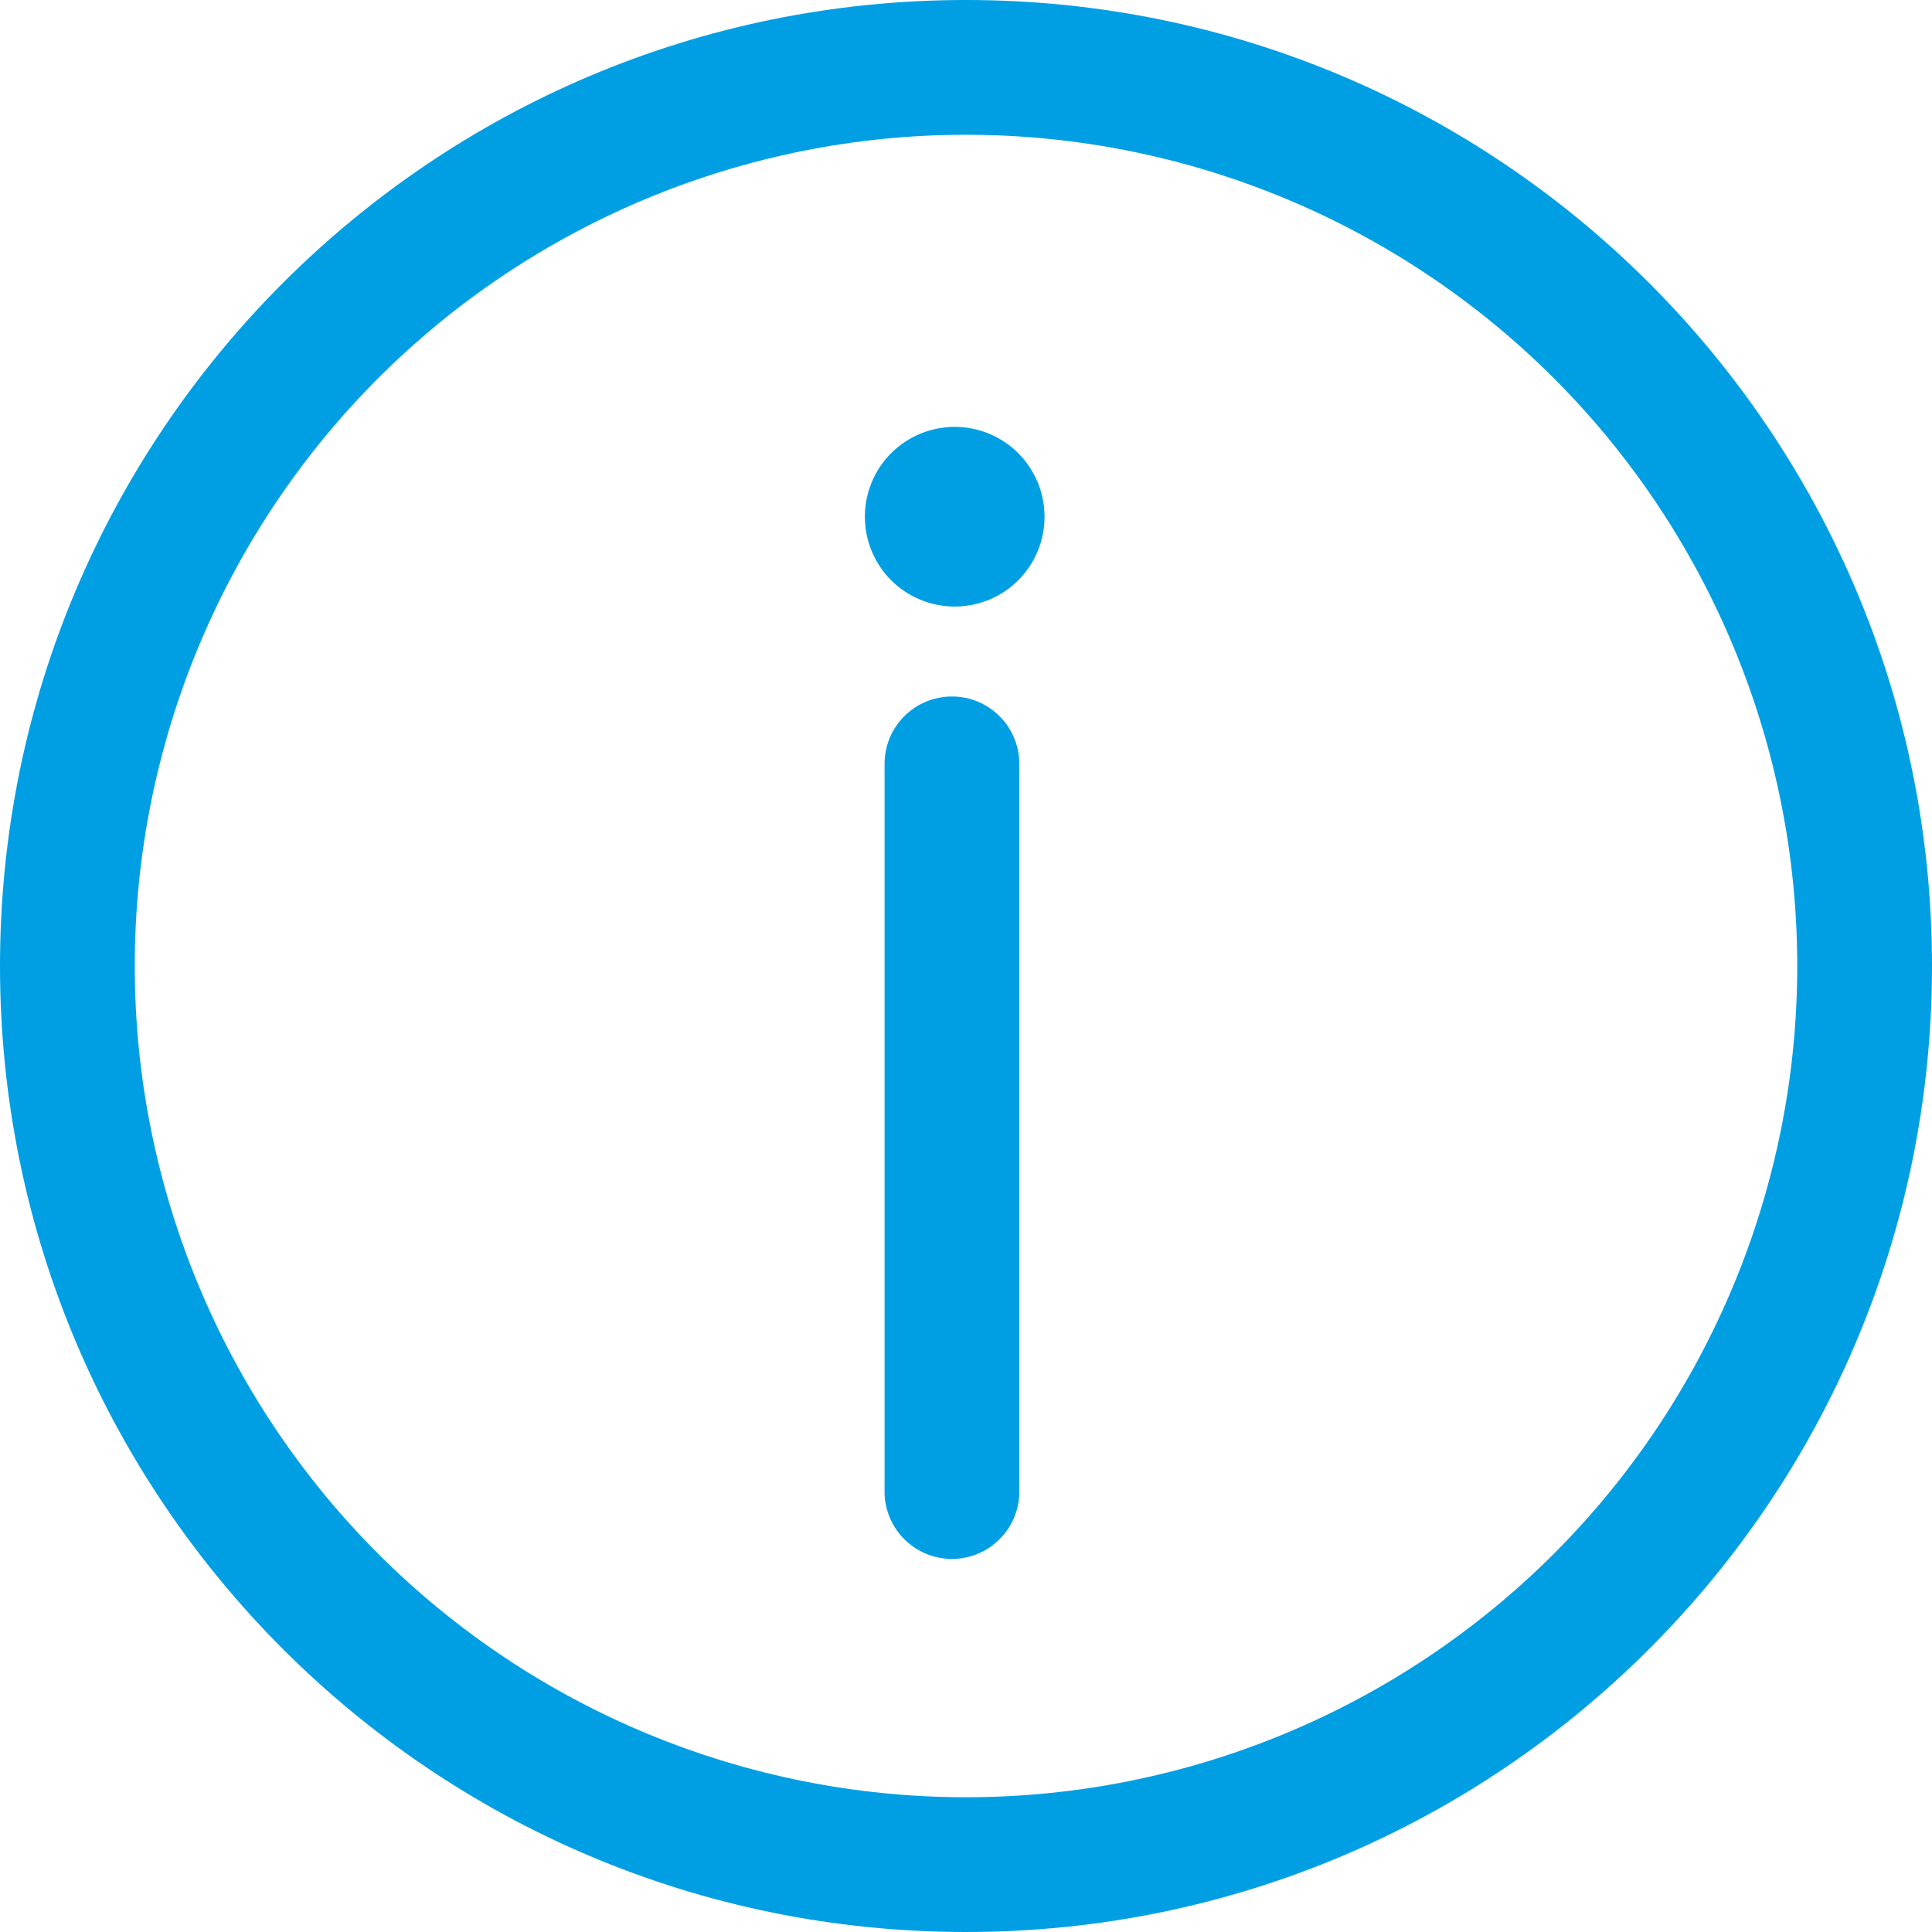 <svg width="20" height="20" viewBox="0 0 20 20" fill="none" xmlns="http://www.w3.org/2000/svg">
<path d="M10 0C15.523 0 20 4.477 20 10C20 15.523 15.523 20 10 20C4.477 20 0 15.523 0 10C0 4.477 4.477 0 10 0ZM10 1.395C7.718 1.395 5.529 2.302 3.915 3.915C2.302 5.529 1.395 7.718 1.395 10C1.395 12.282 2.302 14.471 3.915 16.085C5.529 17.698 7.718 18.605 10 18.605C12.282 18.605 14.471 17.698 16.085 16.085C17.698 14.471 18.605 12.282 18.605 10C18.605 7.718 17.698 5.529 16.085 3.915C14.471 2.302 12.282 1.395 10 1.395ZM9.855 7.21C10.24 7.21 10.552 7.523 10.552 7.908V15.466C10.545 15.646 10.469 15.817 10.339 15.942C10.209 16.068 10.035 16.138 9.854 16.138C9.674 16.138 9.5 16.068 9.37 15.942C9.24 15.817 9.164 15.646 9.157 15.466V7.907C9.157 7.522 9.469 7.21 9.855 7.21ZM9.883 4.419C10.13 4.419 10.366 4.517 10.541 4.691C10.715 4.866 10.813 5.102 10.813 5.349C10.813 5.596 10.715 5.832 10.541 6.007C10.366 6.181 10.13 6.279 9.883 6.279C9.636 6.279 9.4 6.181 9.225 6.007C9.051 5.832 8.953 5.596 8.953 5.349C8.953 5.102 9.051 4.866 9.225 4.691C9.4 4.517 9.636 4.419 9.883 4.419Z" fill="#009FE3"/>
</svg>
